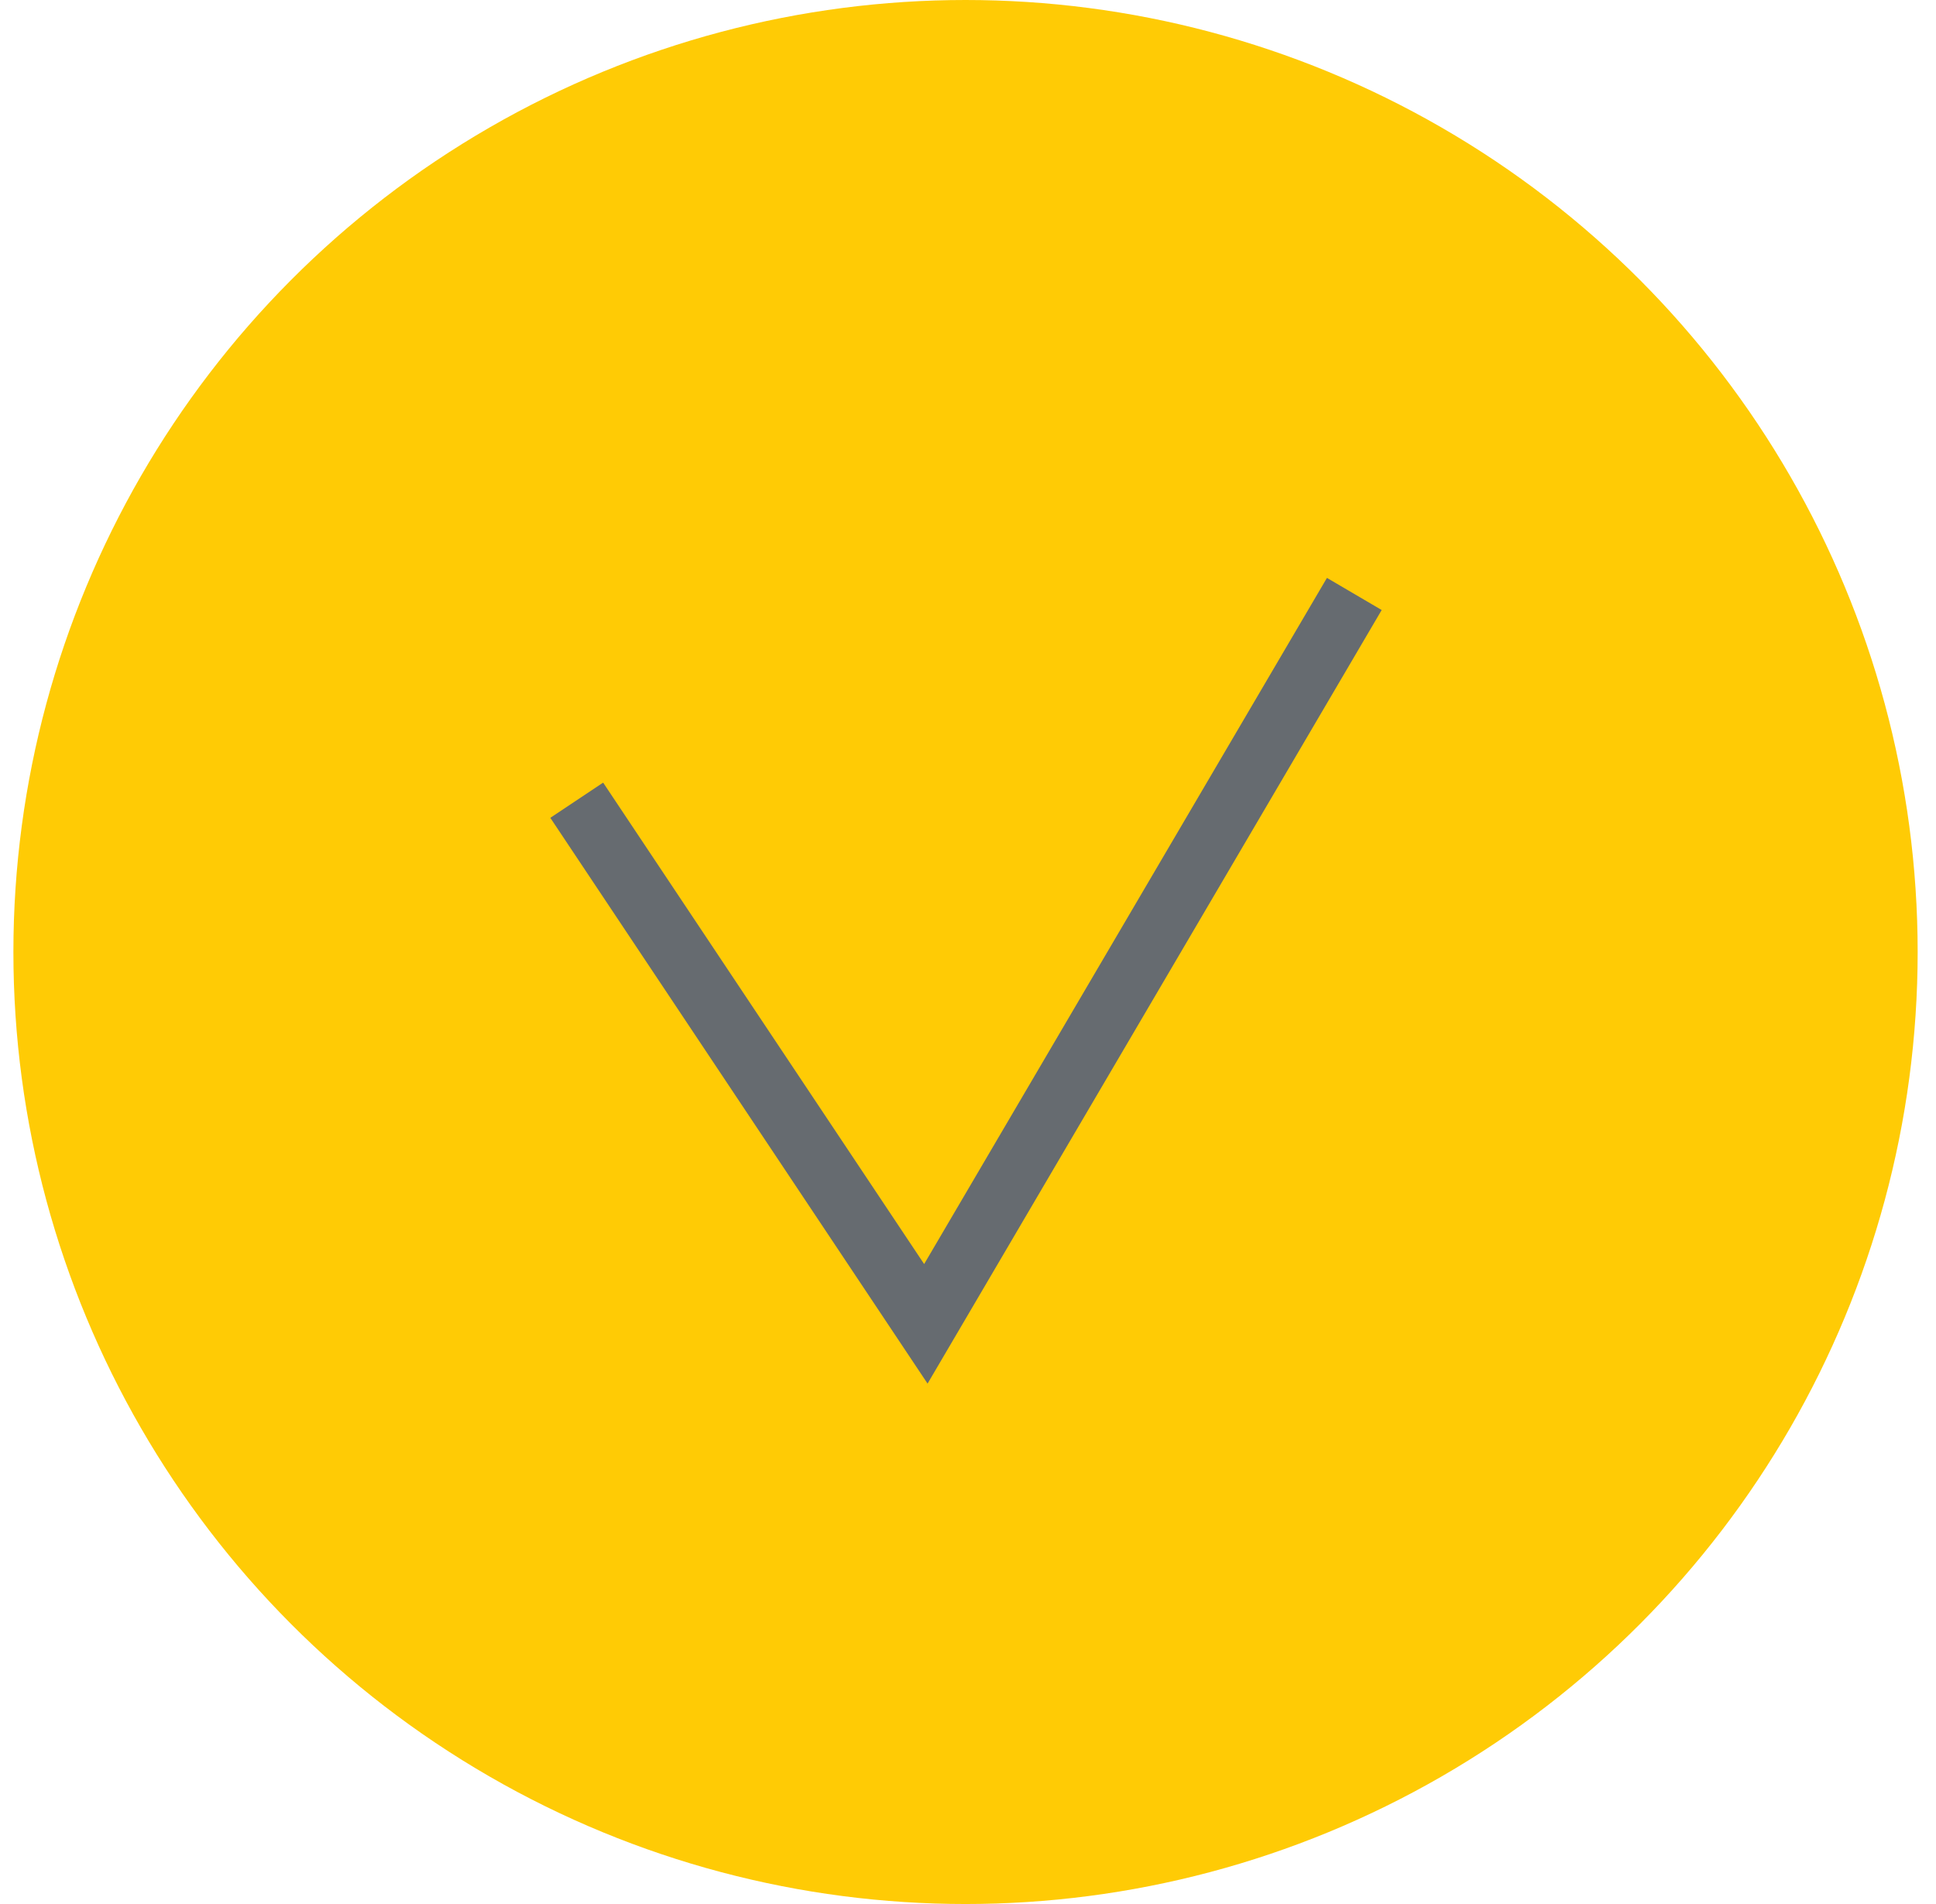 <svg width="61" height="60" viewBox="0 0 61 60" fill="none" xmlns="http://www.w3.org/2000/svg">
<circle cx="30.422" cy="30" r="30" fill="#FFCB05"/>
<path d="M18.172 25.217L29.172 41.717L42.672 18.717" stroke="#666B70" stroke-width="2"/>
</svg>
